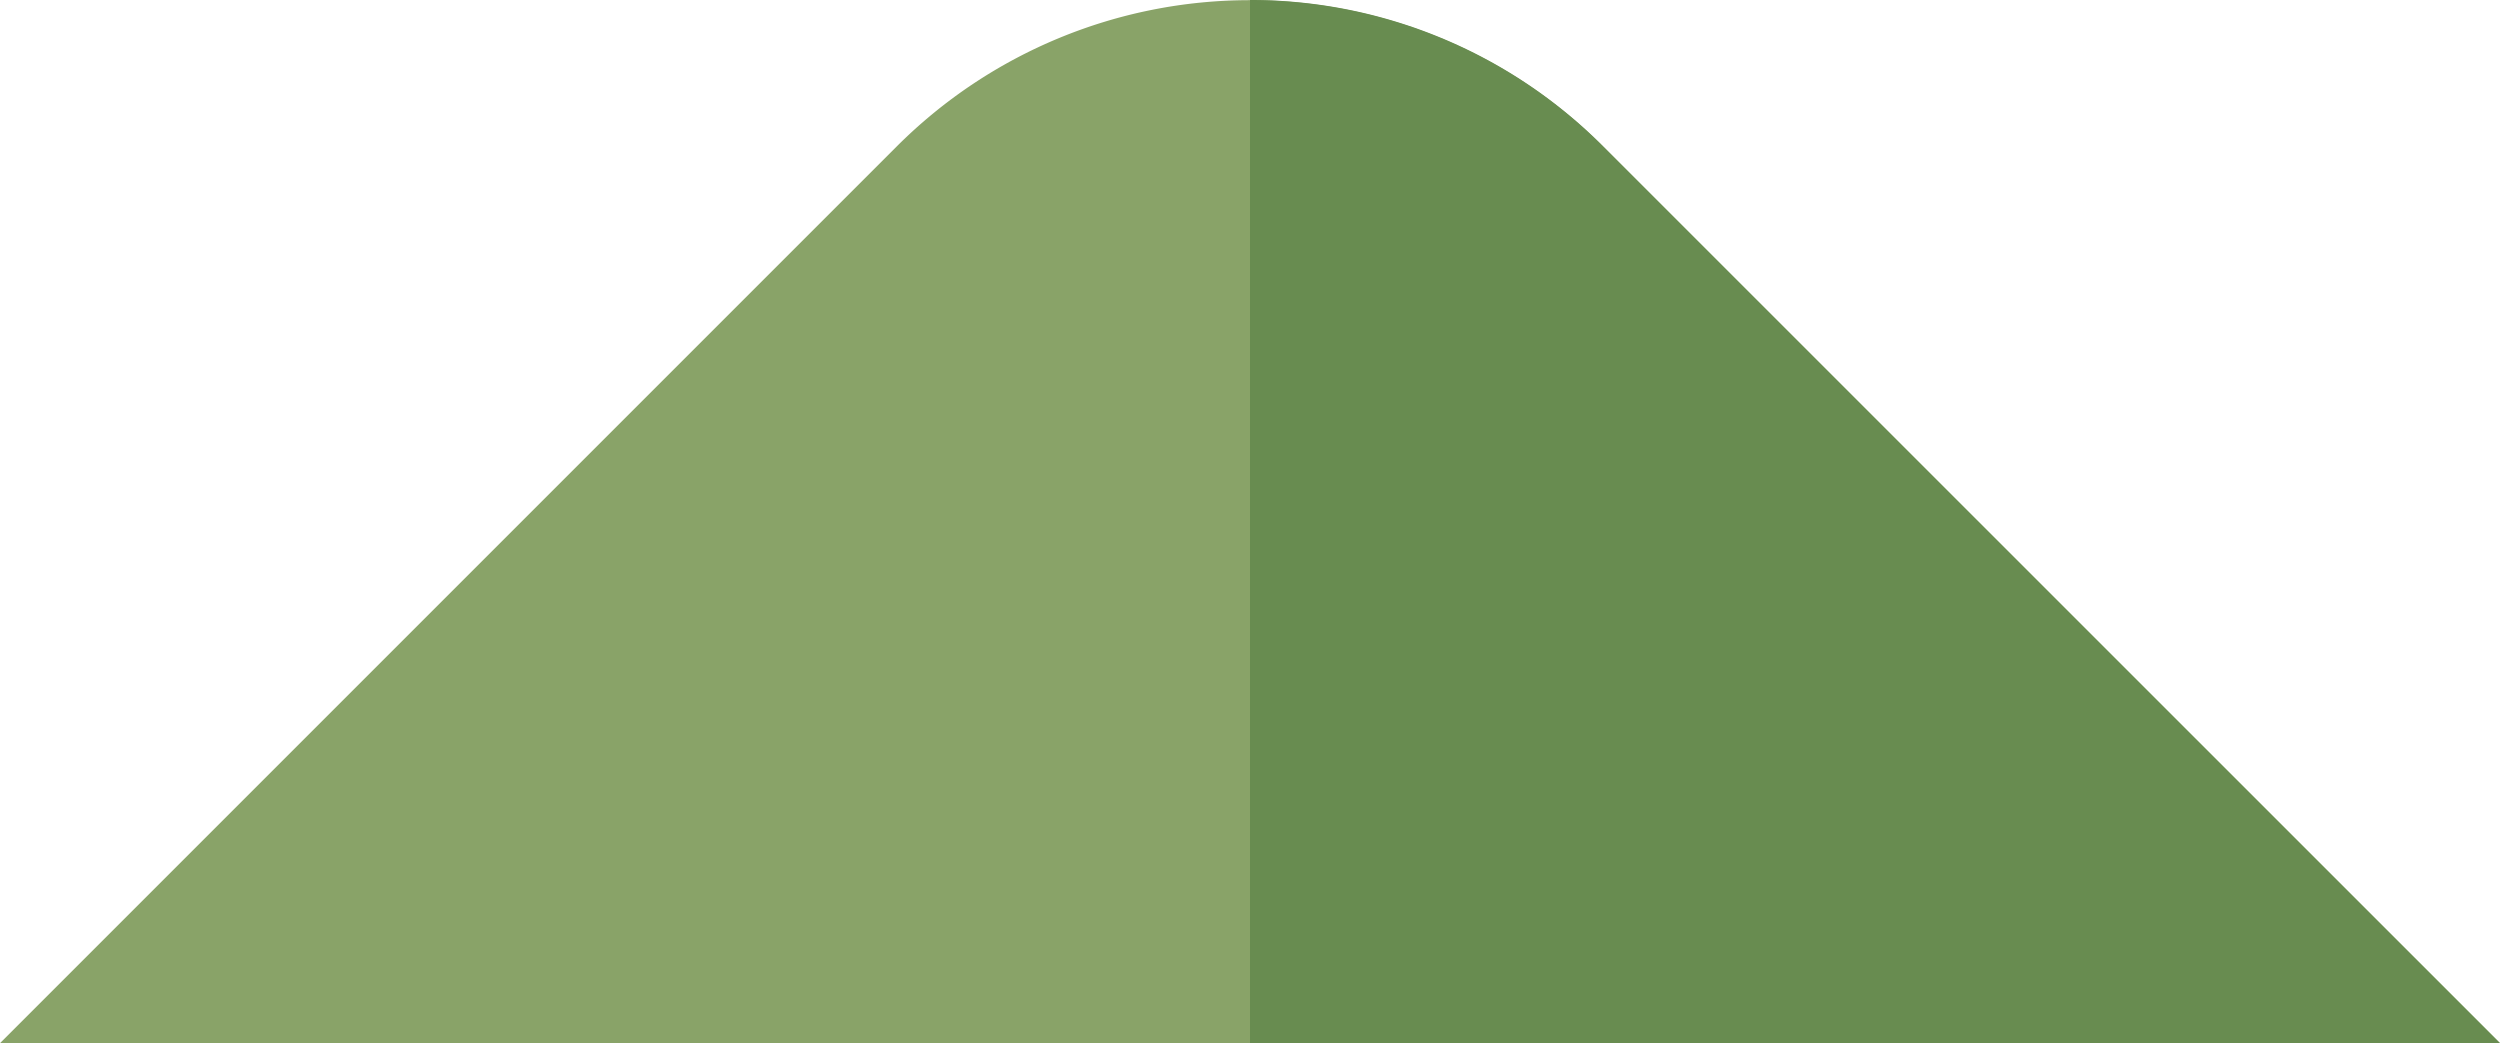 <svg id="Layer_1" data-name="Layer 1" xmlns="http://www.w3.org/2000/svg" viewBox="0 0 364.8 152.22"><defs><style>.cls-1{fill:#89a368;}.cls-2{fill:#688c50;}</style></defs><title>mountain-5</title><path class="cls-1" d="M488.71,472.76H123.91L254.79,341.88a72.87,72.87,0,0,1,103,0Z" transform="translate(-123.91 -320.54)"/><path class="cls-2" d="M488.71,472.76H306.31V320.54a72.62,72.62,0,0,1,51.52,21.34Z" transform="translate(-123.91 -320.54)"/></svg>
